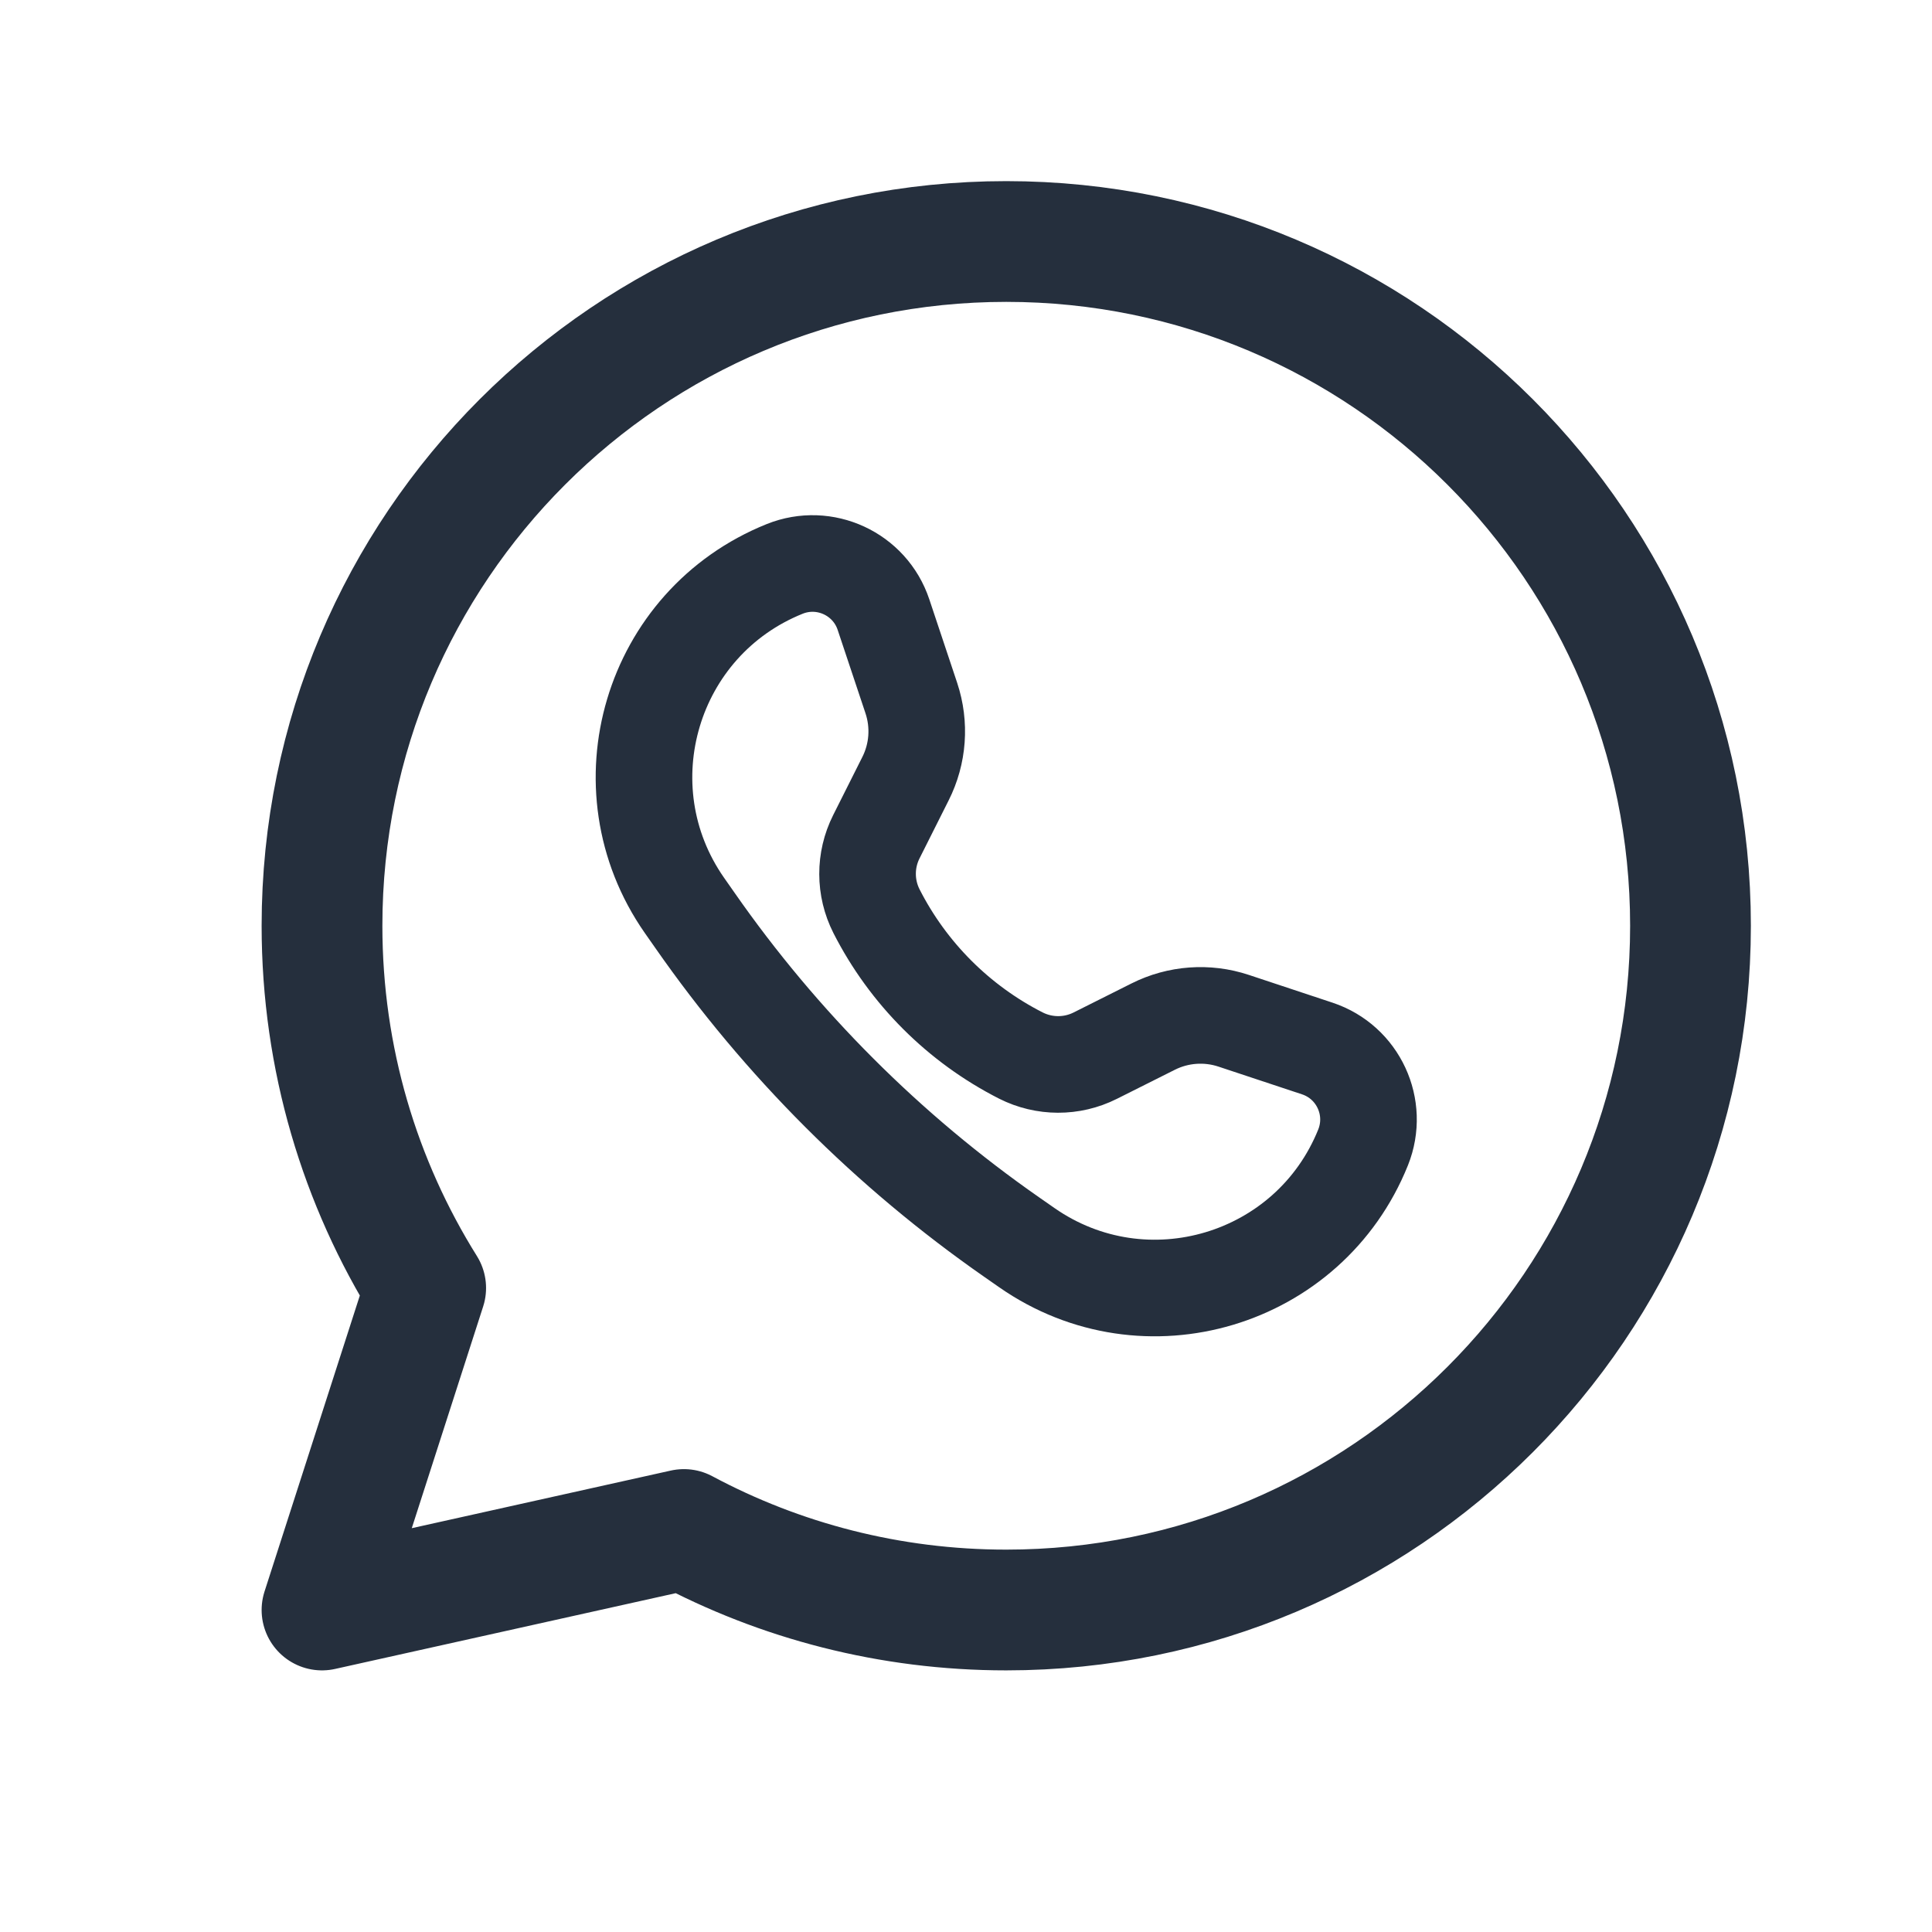 <svg width="24" height="24" viewBox="0 0 24 24" fill="none" xmlns="http://www.w3.org/2000/svg">
<path d="M12.5 20C17.194 20 21 16.194 21 11.5C21 6.806 17.194 3 12.5 3C7.806 3 4 6.806 4 11.5C4 13.153 4.472 14.695 5.288 16L4 20L8.496 19C9.689 19.638 11.053 20 12.5 20Z" stroke="#252F3D" stroke-width="1.5" stroke-linecap="round" stroke-linejoin="round"/>
<path d="M11.321 8.672L10.975 7.635C10.806 7.128 10.244 6.868 9.748 7.067C8.086 7.735 7.477 9.775 8.501 11.245L8.632 11.432C9.701 12.966 11.034 14.299 12.568 15.368L12.756 15.499C14.225 16.523 16.265 15.914 16.933 14.253C17.132 13.756 16.872 13.194 16.364 13.025L15.324 12.68C14.995 12.571 14.635 12.597 14.325 12.753L13.605 13.114C13.314 13.26 12.972 13.259 12.681 13.112C11.909 12.719 11.281 12.091 10.888 11.319C10.741 11.029 10.74 10.686 10.886 10.395L11.248 9.674C11.405 9.363 11.431 9.003 11.321 8.672Z" stroke="#252F3D" stroke-width="1.2"/>
</svg>
